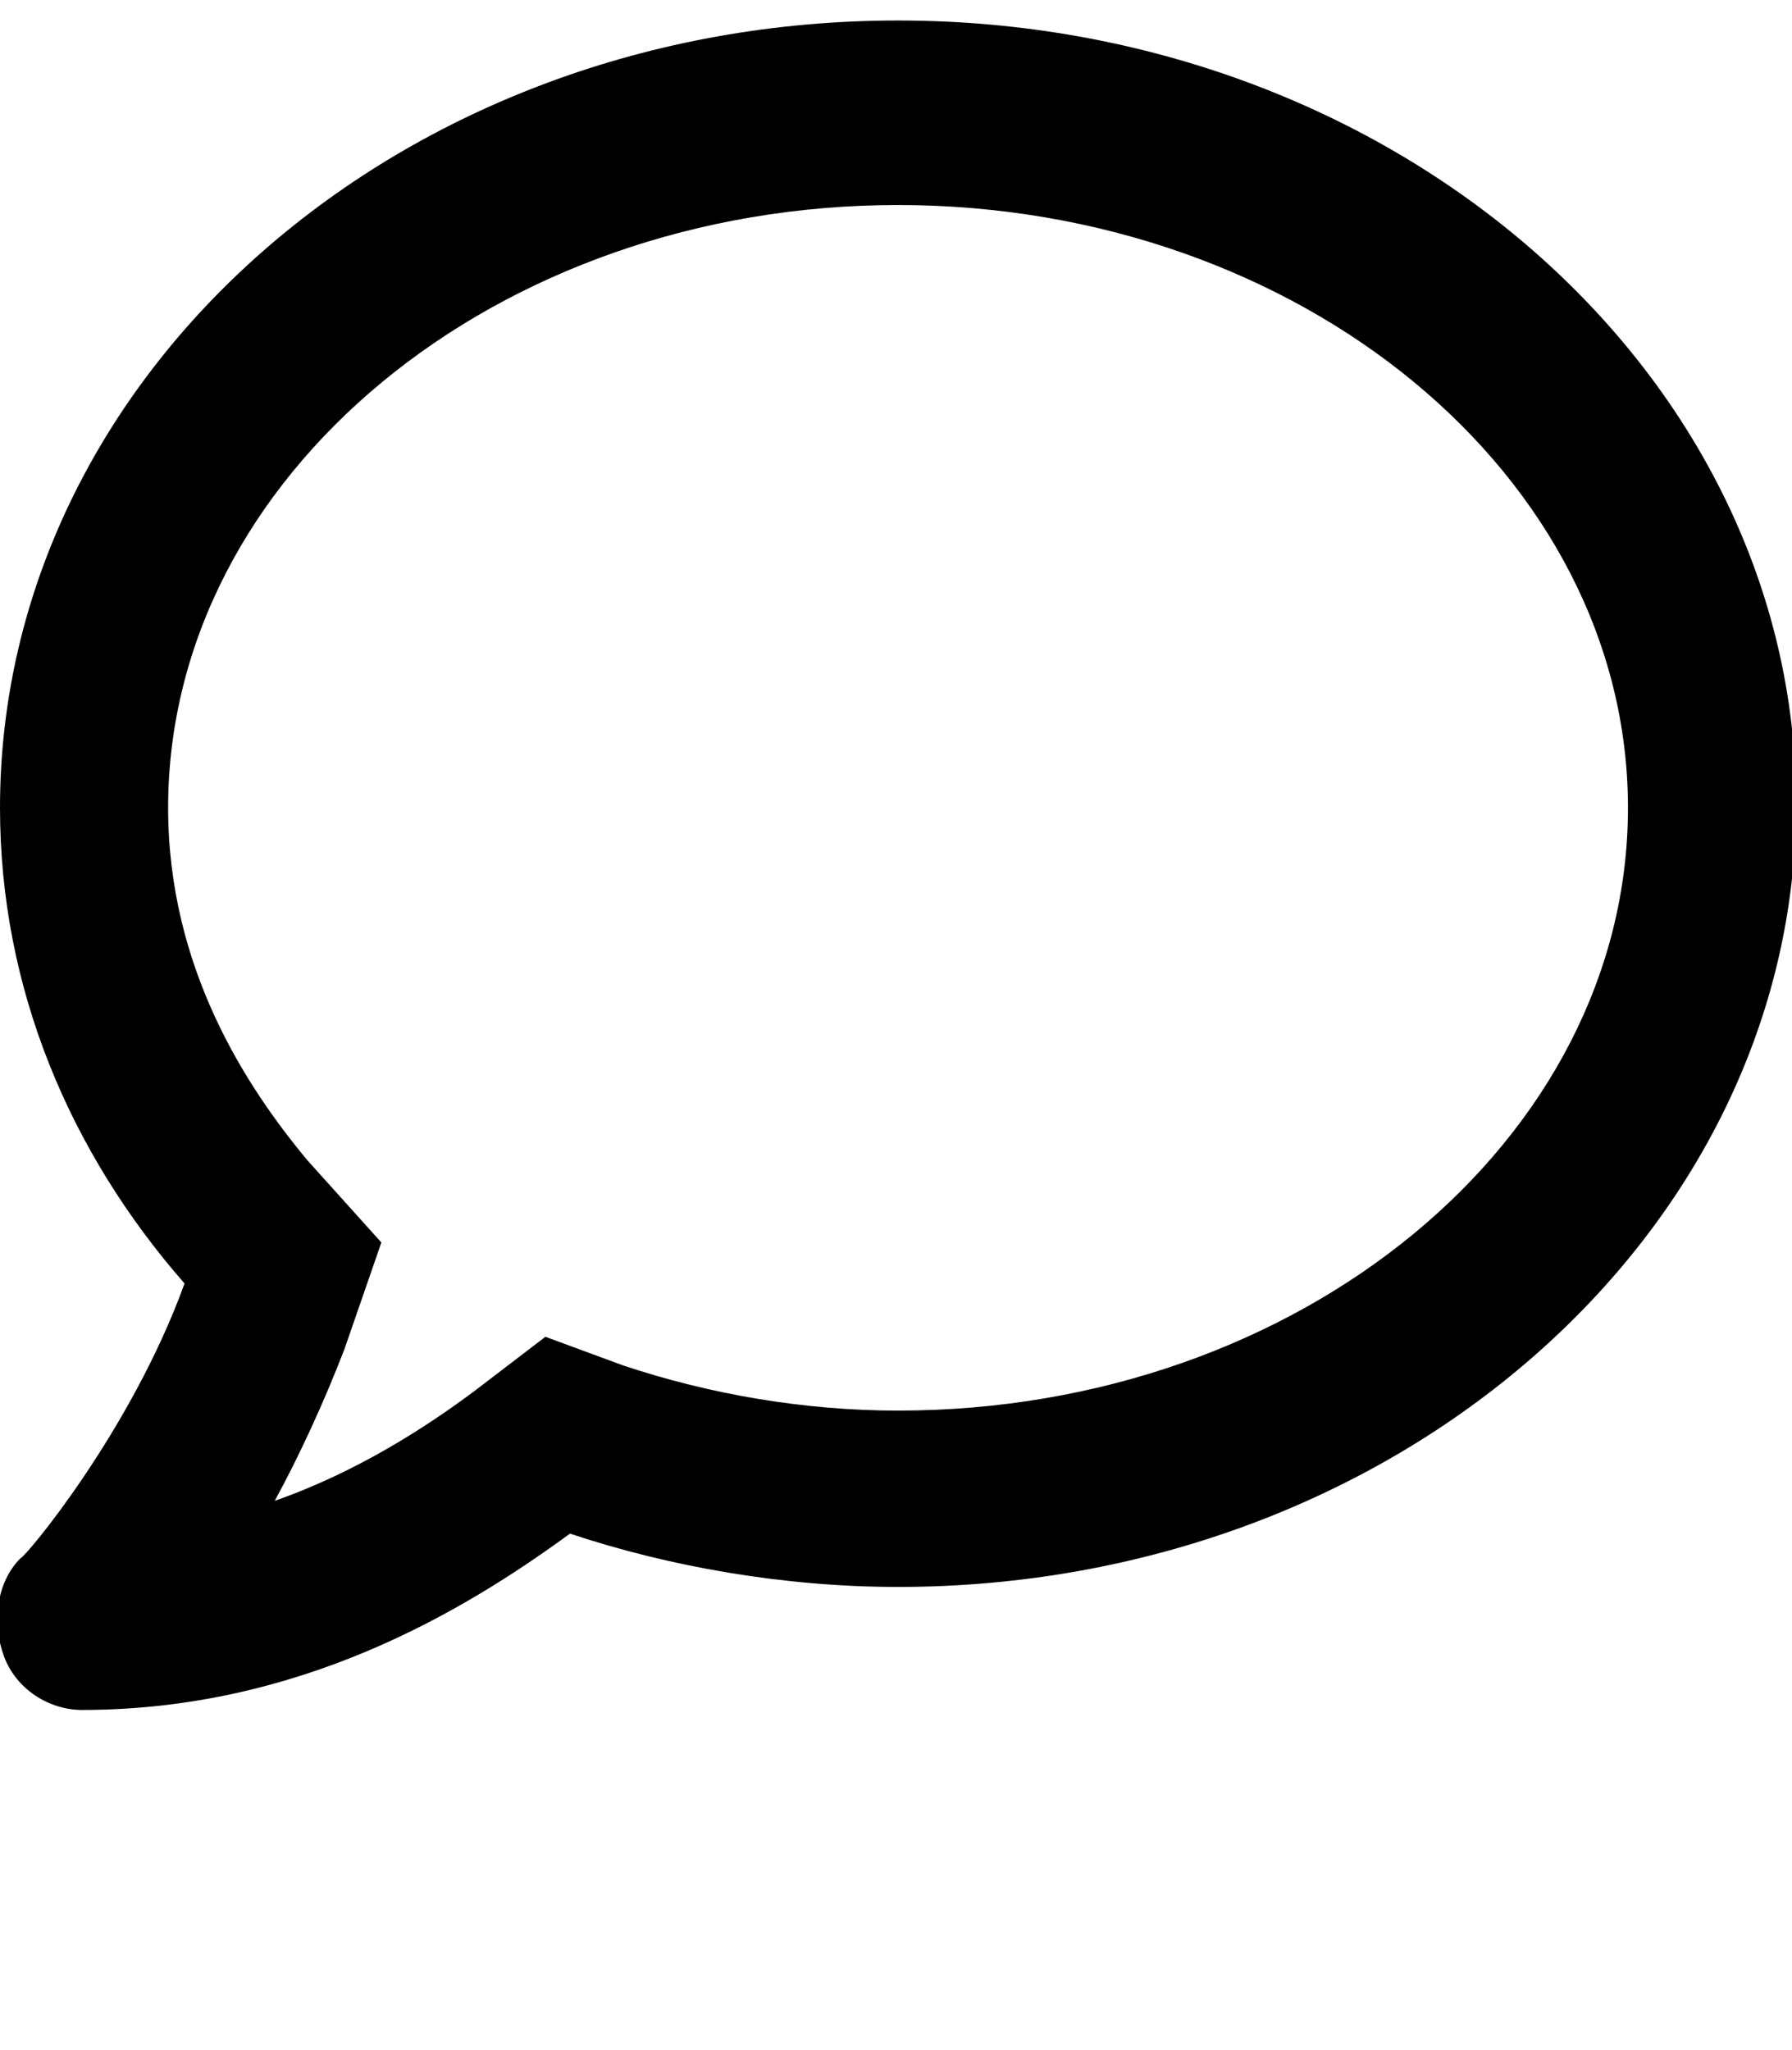 <?xml version="1.0" encoding="utf-8"?>
<!-- Generator: Adobe Illustrator 27.1.1, SVG Export Plug-In . SVG Version: 6.00 Build 0)  -->
<svg version="1.1" id="Layer_1" xmlns="http://www.w3.org/2000/svg" xmlns:xlink="http://www.w3.org/1999/xlink" x="0px" y="0px"
	 viewBox="0 0 43.7 50" style="enable-background:new 0 0 43.7 50;" xml:space="preserve">
<path d="M21.9,0.5C9.8,0.5,0,9.1,0,19.7c0,4.4,1.7,8.4,4.5,11.6c-1.3,3.6-3.9,6.7-4,6.7c-0.6,0.6-0.7,1.6-0.4,2.4
	c0.3,0.8,1.1,1.3,1.9,1.3c5.3,0,9.3-2.4,11.9-4.3c2.4,0.8,5.2,1.3,8,1.3c12.1,0,21.9-8.6,21.9-19.1S34,0.5,21.9,0.5z M21.9,34.4
	c-2.3,0-4.6-0.4-6.7-1.1l-1.9-0.7l-1.7,1.3c-1.2,0.9-2.9,2-4.9,2.7c0.6-1.1,1.2-2.4,1.7-3.7l0.9-2.6l-1.8-2
	c-1.5-1.8-3.4-4.7-3.4-8.6c0-8.1,8-14.7,17.8-14.7s17.8,6.6,17.8,14.7S31.7,34.4,21.9,34.4z"/>
</svg>
